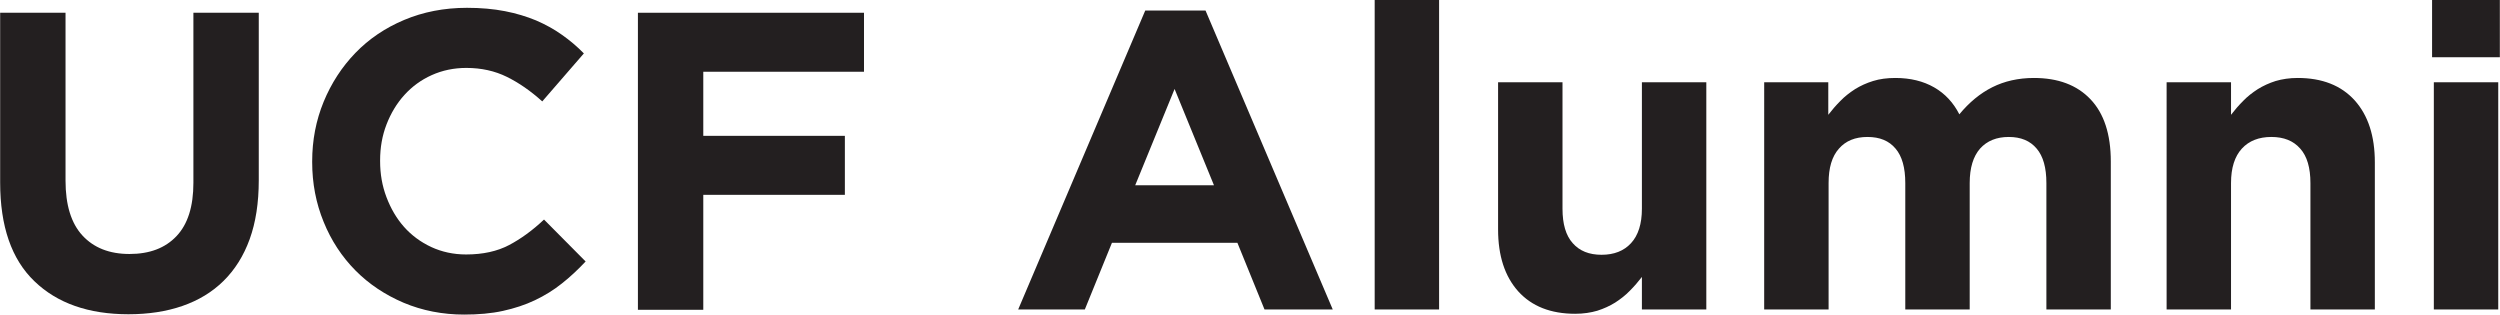 <?xml version="1.0" encoding="UTF-8"?> <svg xmlns="http://www.w3.org/2000/svg" id="Layer_2" viewBox="0 0 156.8 19.73"><defs><style>.cls-1{fill:#231f20;}</style></defs><g id="Layer_2-2"><path class="cls-1" d="m8.06,19.71c-2.5,0-4.47-.69-5.9-2.07-1.44-1.38-2.15-3.45-2.15-6.2V.8h4.1v10.53c0,1.52.35,2.67,1.06,3.44.71.77,1.69,1.16,2.95,1.16s2.24-.37,2.95-1.12,1.06-1.86,1.06-3.35V.8h4.1v10.5c0,1.42-.19,2.65-.57,3.7-.38,1.05-.93,1.92-1.64,2.62-.71.7-1.57,1.22-2.58,1.57-1.01.35-2.14.52-3.38.52Z"></path><path class="cls-1" d="m29.12,19.73c-1.37,0-2.63-.25-3.8-.74-1.17-.5-2.18-1.17-3.03-2.03-.85-.86-1.52-1.88-1.99-3.04-.48-1.17-.72-2.42-.72-3.75v-.05c0-1.33.24-2.57.72-3.74.48-1.16,1.14-2.18,1.99-3.06.85-.88,1.87-1.57,3.06-2.07s2.5-.76,3.94-.76c.87,0,1.66.07,2.38.21.72.14,1.37.34,1.95.58.58.25,1.13.55,1.62.9.5.35.96.74,1.38,1.17l-2.61,3.01c-.73-.66-1.47-1.17-2.22-1.54-.75-.37-1.6-.56-2.54-.56-.78,0-1.5.15-2.17.45-.67.3-1.24.72-1.72,1.25s-.85,1.15-1.12,1.85c-.27.7-.4,1.45-.4,2.25v.05c0,.8.13,1.55.4,2.26.27.71.63,1.33,1.1,1.86.47.53,1.04.95,1.7,1.26.67.31,1.4.47,2.19.47,1.06,0,1.96-.2,2.7-.59.74-.39,1.47-.92,2.19-1.6l2.61,2.63c-.48.51-.98.98-1.49,1.38-.51.41-1.08.76-1.69,1.05-.61.29-1.28.51-2.01.67s-1.54.23-2.45.23Z"></path><path class="cls-1" d="m40.02.8h14.17v3.7h-10.08v4.02h8.88v3.7h-8.88v7.21h-4.1V.8Z"></path><path class="cls-1" d="m71.83.66h3.78l7.98,18.75h-4.28l-1.7-4.18h-7.87l-1.7,4.18h-4.18L71.83.66Zm4.31,10.96l-2.47-6.04-2.47,6.04h4.95Z"></path><path class="cls-1" d="m86.22,0h4.04v19.41h-4.04V0Z"></path><path class="cls-1" d="m98.8,19.68c-1.54,0-2.73-.47-3.58-1.41-.84-.94-1.26-2.23-1.26-3.88V5.16h4.04v7.93c0,.96.21,1.68.64,2.16.43.49,1.03.73,1.81.73s1.4-.24,1.85-.73c.45-.49.68-1.21.68-2.16v-7.93h4.04v14.25h-4.04v-2.04c-.23.3-.48.59-.76.87-.27.28-.58.52-.92.74-.34.21-.71.38-1.12.51-.41.12-.87.19-1.38.19Z"></path><path class="cls-1" d="m110.63,5.16h4.04v2.04c.23-.3.48-.59.76-.87.27-.28.58-.52.92-.74.34-.21.71-.38,1.13-.51s.88-.19,1.4-.19c.94,0,1.75.2,2.43.59.68.39,1.21.96,1.58,1.69.62-.75,1.31-1.32,2.07-1.7.76-.38,1.63-.58,2.61-.58,1.51,0,2.69.44,3.54,1.33.85.89,1.28,2.19,1.28,3.91v9.28h-4.04v-7.93c0-.96-.2-1.68-.61-2.16-.41-.49-.99-.73-1.75-.73s-1.36.24-1.8.73c-.43.49-.65,1.21-.65,2.16v7.93h-4.04v-7.93c0-.96-.2-1.68-.61-2.16-.41-.49-.99-.73-1.76-.73s-1.36.24-1.79.73c-.44.49-.65,1.21-.65,2.16v7.93h-4.04V5.16Z"></path><path class="cls-1" d="m135.89,5.16h4.04v2.04c.23-.3.48-.59.76-.87.27-.28.58-.52.92-.74.34-.21.71-.38,1.12-.51.41-.12.87-.19,1.38-.19,1.54,0,2.73.47,3.58,1.41.84.94,1.26,2.23,1.26,3.88v9.23h-4.04v-7.93c0-.96-.21-1.68-.64-2.16-.43-.49-1.03-.73-1.81-.73s-1.4.24-1.85.73c-.45.49-.68,1.21-.68,2.16v7.93h-4.04V5.16Z"></path><path class="cls-1" d="m152.54,0h4.25v3.59h-4.25V0Zm.11,5.16h4.04v14.25h-4.04V5.16Z"></path></g></svg> 